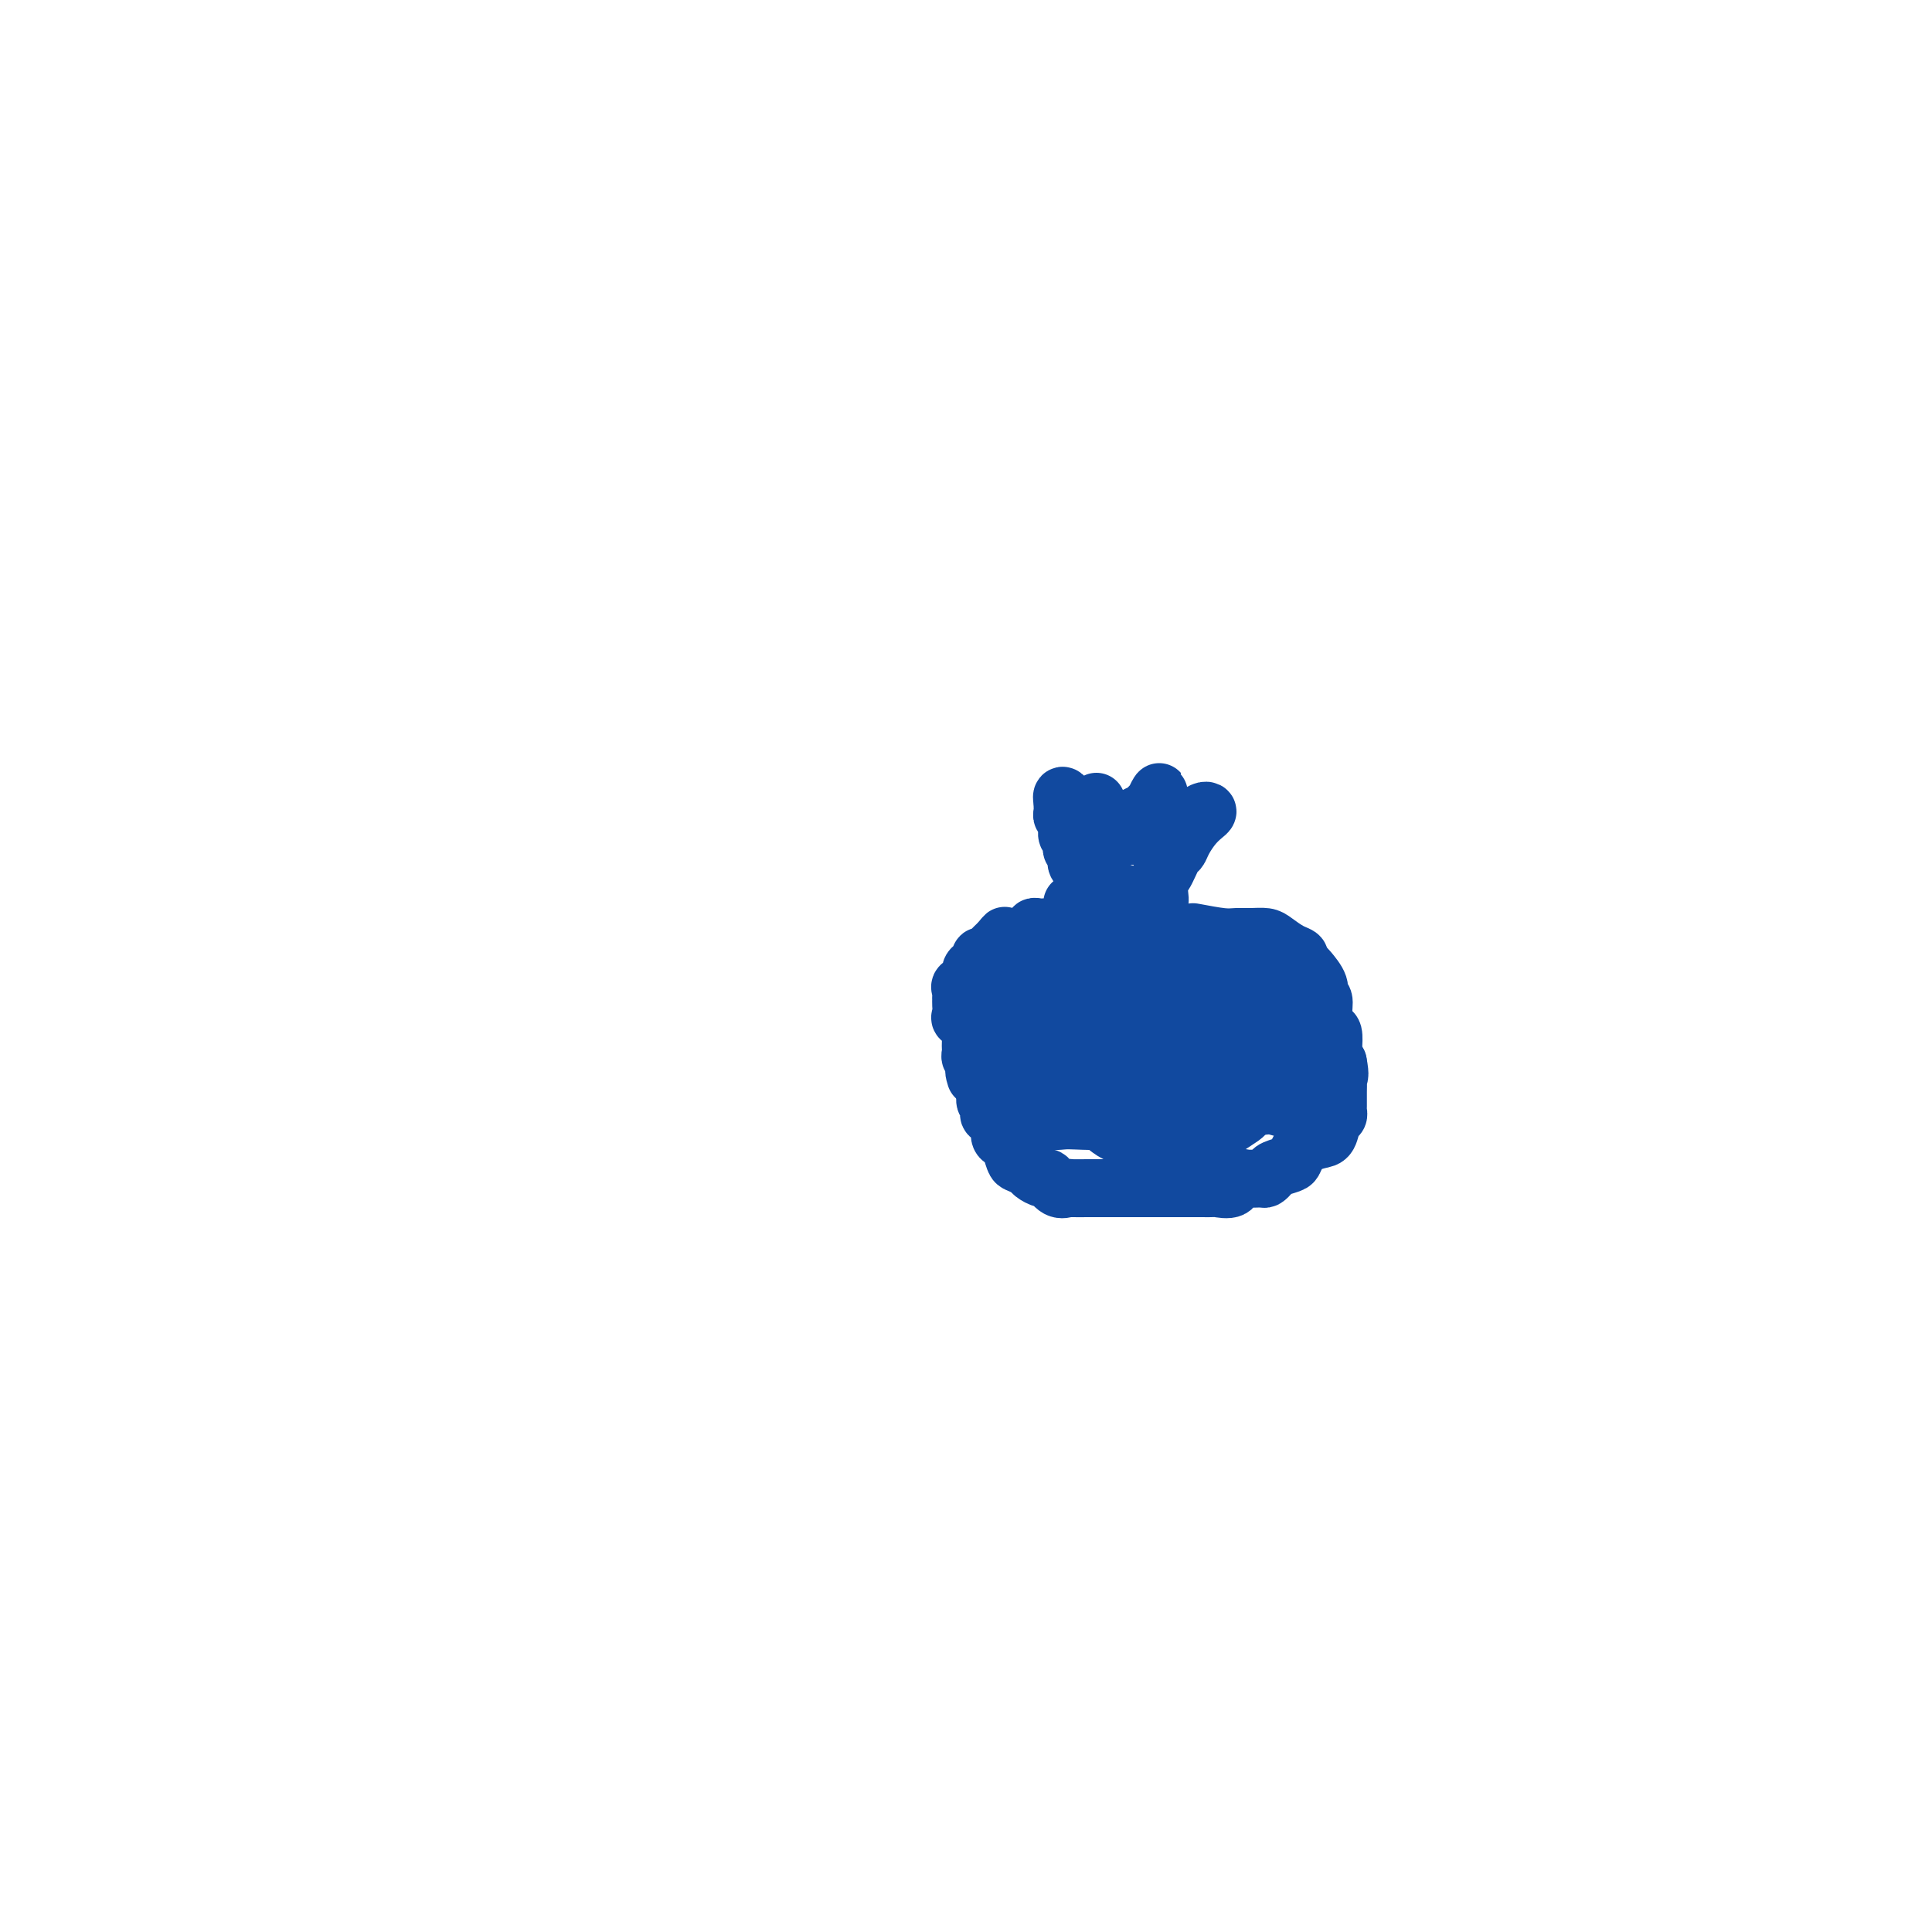 <svg viewBox='0 0 400 400' version='1.1' xmlns='http://www.w3.org/2000/svg' xmlns:xlink='http://www.w3.org/1999/xlink'><g fill='none' stroke='#11499F' stroke-width='12' stroke-linecap='round' stroke-linejoin='round'><path d='M247,193c2.266,0.424 4.531,0.848 6,1c1.469,0.152 2.140,0.034 3,0c0.860,-0.034 1.909,0.018 3,0c1.091,-0.018 2.225,-0.107 3,0c0.775,0.107 1.192,0.410 2,1c0.808,0.590 2.008,1.466 3,2c0.992,0.534 1.776,0.727 2,1c0.224,0.273 -0.113,0.627 0,1c0.113,0.373 0.675,0.767 1,1c0.325,0.233 0.412,0.305 1,1c0.588,0.695 1.677,2.011 2,3c0.323,0.989 -0.120,1.650 0,2c0.120,0.350 0.803,0.391 1,1c0.197,0.609 -0.092,1.788 0,3c0.092,1.212 0.563,2.457 1,3c0.437,0.543 0.839,0.383 1,1c0.161,0.617 0.082,2.012 0,3c-0.082,0.988 -0.166,1.568 0,2c0.166,0.432 0.583,0.716 1,1'/><path d='M277,220c0.619,3.114 0.166,2.900 0,3c-0.166,0.100 -0.044,0.514 0,1c0.044,0.486 0.009,1.045 0,2c-0.009,0.955 0.009,2.305 0,3c-0.009,0.695 -0.046,0.735 0,1c0.046,0.265 0.173,0.754 0,1c-0.173,0.246 -0.648,0.250 -1,1c-0.352,0.750 -0.581,2.246 -1,3c-0.419,0.754 -1.027,0.765 -2,1c-0.973,0.235 -2.310,0.693 -3,1c-0.690,0.307 -0.734,0.463 -1,1c-0.266,0.537 -0.754,1.454 -1,2c-0.246,0.546 -0.249,0.721 -1,1c-0.751,0.279 -2.249,0.664 -3,1c-0.751,0.336 -0.755,0.624 -1,1c-0.245,0.376 -0.732,0.840 -1,1c-0.268,0.160 -0.317,0.015 -1,0c-0.683,-0.015 -1.999,0.101 -3,0c-1.001,-0.101 -1.685,-0.419 -2,0c-0.315,0.419 -0.259,1.576 -1,2c-0.741,0.424 -2.278,0.113 -3,0c-0.722,-0.113 -0.628,-0.030 -1,0c-0.372,0.030 -1.211,0.008 -2,0c-0.789,-0.008 -1.528,-0.002 -2,0c-0.472,0.002 -0.676,0.001 -1,0c-0.324,-0.001 -0.769,-0.000 -1,0c-0.231,0.000 -0.247,0.000 -1,0c-0.753,-0.000 -2.241,-0.000 -3,0c-0.759,0.000 -0.788,0.000 -1,0c-0.212,-0.000 -0.606,-0.000 -1,0'/><path d='M239,246c-2.815,-0.000 -1.851,-0.000 -2,0c-0.149,0.000 -1.409,0.000 -2,0c-0.591,-0.000 -0.511,-0.000 -1,0c-0.489,0.000 -1.546,0.000 -2,0c-0.454,-0.000 -0.305,-0.000 -1,0c-0.695,0.000 -2.236,0.000 -3,0c-0.764,-0.000 -0.753,-0.001 -1,0c-0.247,0.001 -0.751,0.002 -1,0c-0.249,-0.002 -0.242,-0.008 -1,0c-0.758,0.008 -2.282,0.031 -3,0c-0.718,-0.031 -0.630,-0.116 -1,0c-0.370,0.116 -1.197,0.435 -2,0c-0.803,-0.435 -1.581,-1.623 -2,-2c-0.419,-0.377 -0.479,0.056 -1,0c-0.521,-0.056 -1.502,-0.600 -2,-1c-0.498,-0.400 -0.514,-0.657 -1,-1c-0.486,-0.343 -1.441,-0.772 -2,-1c-0.559,-0.228 -0.722,-0.254 -1,-1c-0.278,-0.746 -0.670,-2.213 -1,-3c-0.330,-0.787 -0.596,-0.893 -1,-1c-0.404,-0.107 -0.944,-0.214 -1,-1c-0.056,-0.786 0.373,-2.251 0,-3c-0.373,-0.749 -1.549,-0.781 -2,-1c-0.451,-0.219 -0.177,-0.626 0,-1c0.177,-0.374 0.257,-0.716 0,-1c-0.257,-0.284 -0.852,-0.509 -1,-1c-0.148,-0.491 0.153,-1.248 0,-2c-0.153,-0.752 -0.758,-1.501 -1,-2c-0.242,-0.499 -0.121,-0.750 0,-1'/><path d='M203,223c-1.924,-3.062 -1.233,-0.718 -1,0c0.233,0.718 0.010,-0.189 0,-1c-0.010,-0.811 0.193,-1.526 0,-2c-0.193,-0.474 -0.784,-0.708 -1,-1c-0.216,-0.292 -0.058,-0.641 0,-1c0.058,-0.359 0.018,-0.726 0,-1c-0.018,-0.274 -0.012,-0.455 0,-1c0.012,-0.545 0.031,-1.454 0,-2c-0.031,-0.546 -0.114,-0.727 0,-1c0.114,-0.273 0.423,-0.636 0,-1c-0.423,-0.364 -1.578,-0.727 -2,-1c-0.422,-0.273 -0.113,-0.454 0,-1c0.113,-0.546 0.028,-1.456 0,-2c-0.028,-0.544 0.000,-0.722 0,-1c-0.000,-0.278 -0.029,-0.656 0,-1c0.029,-0.344 0.116,-0.656 0,-1c-0.116,-0.344 -0.433,-0.722 0,-1c0.433,-0.278 1.618,-0.457 2,-1c0.382,-0.543 -0.038,-1.451 0,-2c0.038,-0.549 0.534,-0.738 1,-1c0.466,-0.262 0.901,-0.598 1,-1c0.099,-0.402 -0.138,-0.871 0,-1c0.138,-0.129 0.653,0.081 1,0c0.347,-0.081 0.528,-0.452 1,-1c0.472,-0.548 1.236,-1.274 2,-2'/><path d='M207,195c1.418,-1.773 0.962,-1.206 1,-1c0.038,0.206 0.569,0.051 1,0c0.431,-0.051 0.760,0.001 1,0c0.240,-0.001 0.389,-0.057 1,0c0.611,0.057 1.683,0.225 2,0c0.317,-0.225 -0.122,-0.845 0,-1c0.122,-0.155 0.805,0.155 1,0c0.195,-0.155 -0.099,-0.773 0,-1c0.099,-0.227 0.590,-0.061 1,0c0.410,0.061 0.740,0.016 1,0c0.260,-0.016 0.452,-0.004 1,0c0.548,0.004 1.454,0.001 2,0c0.546,-0.001 0.734,-0.000 1,0c0.266,0.000 0.610,0.000 1,0c0.390,-0.000 0.826,-0.000 1,0c0.174,0.000 0.087,0.000 0,0'/><path d='M222,187c1.691,-0.364 3.382,-0.728 4,-1c0.618,-0.272 0.163,-0.451 0,-1c-0.163,-0.549 -0.033,-1.467 0,-2c0.033,-0.533 -0.029,-0.682 0,-1c0.029,-0.318 0.151,-0.805 0,-1c-0.151,-0.195 -0.576,-0.097 -1,0'/><path d='M225,181c-0.029,-0.968 0.399,-0.889 0,-1c-0.399,-0.111 -1.624,-0.410 -2,-1c-0.376,-0.590 0.096,-1.469 0,-2c-0.096,-0.531 -0.762,-0.715 -1,-1c-0.238,-0.285 -0.050,-0.672 0,-1c0.050,-0.328 -0.040,-0.598 0,-1c0.040,-0.402 0.208,-0.935 0,-1c-0.208,-0.065 -0.791,0.337 -1,0c-0.209,-0.337 -0.042,-1.414 0,-2c0.042,-0.586 -0.041,-0.682 0,-1c0.041,-0.318 0.207,-0.859 0,-1c-0.207,-0.141 -0.788,0.117 -1,0c-0.212,-0.117 -0.057,-0.608 0,-1c0.057,-0.392 0.016,-0.683 0,-1c-0.016,-0.317 -0.008,-0.658 0,-1'/><path d='M220,166c-0.530,-2.369 0.645,-0.792 1,0c0.355,0.792 -0.108,0.801 0,1c0.108,0.199 0.789,0.590 1,1c0.211,0.410 -0.049,0.839 0,1c0.049,0.161 0.405,0.054 1,0c0.595,-0.054 1.427,-0.056 2,0c0.573,0.056 0.885,0.169 1,0c0.115,-0.169 0.033,-0.620 0,-1c-0.033,-0.380 -0.016,-0.690 0,-1'/><path d='M226,167c1.155,0.225 1.041,0.287 1,0c-0.041,-0.287 -0.011,-0.922 0,-1c0.011,-0.078 0.003,0.400 0,1c-0.003,0.600 0.000,1.323 0,2c-0.000,0.677 -0.004,1.308 0,2c0.004,0.692 0.018,1.444 0,2c-0.018,0.556 -0.066,0.917 0,1c0.066,0.083 0.245,-0.110 1,0c0.755,0.110 2.086,0.523 3,0c0.914,-0.523 1.410,-1.984 2,-3c0.590,-1.016 1.273,-1.588 2,-2c0.727,-0.412 1.498,-0.665 2,-1c0.502,-0.335 0.737,-0.753 1,-1c0.263,-0.247 0.555,-0.324 1,-1c0.445,-0.676 1.043,-1.951 1,-2c-0.043,-0.049 -0.727,1.129 -1,2c-0.273,0.871 -0.137,1.436 0,2'/><path d='M239,168c-0.350,0.792 -0.726,0.772 -1,1c-0.274,0.228 -0.446,0.705 -1,1c-0.554,0.295 -1.488,0.408 -2,1c-0.512,0.592 -0.601,1.662 0,2c0.601,0.338 1.890,-0.057 3,0c1.110,0.057 2.039,0.565 3,0c0.961,-0.565 1.954,-2.201 3,-3c1.046,-0.799 2.145,-0.759 3,-1c0.855,-0.241 1.466,-0.763 2,-1c0.534,-0.237 0.991,-0.189 1,0c0.009,0.189 -0.430,0.520 -1,1c-0.570,0.480 -1.269,1.110 -2,2c-0.731,0.890 -1.492,2.040 -2,3c-0.508,0.960 -0.763,1.731 -1,2c-0.237,0.269 -0.455,0.036 -1,1c-0.545,0.964 -1.418,3.125 -2,4c-0.582,0.875 -0.874,0.462 -1,1c-0.126,0.538 -0.086,2.025 0,3c0.086,0.975 0.219,1.437 0,2c-0.219,0.563 -0.790,1.229 -1,2c-0.210,0.771 -0.060,1.649 0,2c0.060,0.351 0.030,0.176 0,0'/><path d='M232,187c0.000,0.000 0.100,0.100 0.1,0.1'/><path d='M233,185c0.000,0.000 0.100,0.100 0.1,0.1'/><path d='M235,188c0.000,0.000 0.100,0.100 0.1,0.1'/><path d='M208,217c4.397,-3.011 8.795,-6.022 11,-7c2.205,-0.978 2.219,0.078 4,0c1.781,-0.078 5.329,-1.291 8,-2c2.671,-0.709 4.466,-0.913 6,-1c1.534,-0.087 2.806,-0.058 4,0c1.194,0.058 2.310,0.146 3,0c0.690,-0.146 0.954,-0.527 1,0c0.046,0.527 -0.125,1.962 0,3c0.125,1.038 0.548,1.678 0,3c-0.548,1.322 -2.065,3.325 -4,5c-1.935,1.675 -4.286,3.023 -6,4c-1.714,0.977 -2.790,1.582 -4,2c-1.210,0.418 -2.554,0.650 -4,1c-1.446,0.350 -2.993,0.818 -4,1c-1.007,0.182 -1.475,0.078 -2,0c-0.525,-0.078 -1.107,-0.131 -2,0c-0.893,0.131 -2.096,0.446 -3,0c-0.904,-0.446 -1.510,-1.654 -2,-3c-0.490,-1.346 -0.864,-2.830 -1,-4c-0.136,-1.170 -0.033,-2.025 0,-3c0.033,-0.975 -0.005,-2.071 0,-3c0.005,-0.929 0.053,-1.692 0,-3c-0.053,-1.308 -0.207,-3.160 1,-4c1.207,-0.840 3.773,-0.669 6,-1c2.227,-0.331 4.113,-1.166 6,-2'/><path d='M226,203c2.884,-0.452 4.095,-0.083 6,0c1.905,0.083 4.503,-0.121 6,0c1.497,0.121 1.892,0.569 3,1c1.108,0.431 2.930,0.847 4,2c1.070,1.153 1.387,3.044 2,5c0.613,1.956 1.523,3.977 2,6c0.477,2.023 0.521,4.048 0,6c-0.521,1.952 -1.606,3.829 -3,5c-1.394,1.171 -3.096,1.634 -5,2c-1.904,0.366 -4.008,0.635 -6,1c-1.992,0.365 -3.871,0.826 -6,1c-2.129,0.174 -4.509,0.062 -6,0c-1.491,-0.062 -2.092,-0.072 -3,0c-0.908,0.072 -2.124,0.228 -3,0c-0.876,-0.228 -1.411,-0.840 -2,-2c-0.589,-1.160 -1.232,-2.869 -2,-4c-0.768,-1.131 -1.660,-1.683 -2,-3c-0.340,-1.317 -0.128,-3.398 0,-5c0.128,-1.602 0.173,-2.724 0,-4c-0.173,-1.276 -0.565,-2.706 0,-4c0.565,-1.294 2.085,-2.451 4,-4c1.915,-1.549 4.225,-3.491 7,-5c2.775,-1.509 6.016,-2.584 9,-3c2.984,-0.416 5.713,-0.174 8,0c2.287,0.174 4.133,0.281 6,0c1.867,-0.281 3.754,-0.950 5,0c1.246,0.950 1.850,3.520 3,6c1.150,2.480 2.844,4.871 4,7c1.156,2.129 1.773,3.996 2,6c0.227,2.004 0.065,4.144 0,6c-0.065,1.856 -0.032,3.428 0,5'/><path d='M259,228c-0.437,2.442 -1.531,3.046 -3,4c-1.469,0.954 -3.313,2.257 -5,3c-1.687,0.743 -3.215,0.927 -5,1c-1.785,0.073 -3.825,0.036 -6,0c-2.175,-0.036 -4.485,-0.071 -7,-1c-2.515,-0.929 -5.236,-2.750 -7,-4c-1.764,-1.250 -2.571,-1.927 -4,-3c-1.429,-1.073 -3.479,-2.541 -5,-4c-1.521,-1.459 -2.515,-2.909 -3,-4c-0.485,-1.091 -0.463,-1.822 -1,-3c-0.537,-1.178 -1.632,-2.803 -2,-4c-0.368,-1.197 -0.008,-1.967 0,-3c0.008,-1.033 -0.337,-2.330 0,-3c0.337,-0.670 1.357,-0.712 2,-1c0.643,-0.288 0.911,-0.822 2,-1c1.089,-0.178 2.999,0.001 5,0c2.001,-0.001 4.093,-0.184 6,0c1.907,0.184 3.629,0.733 6,1c2.371,0.267 5.390,0.253 8,1c2.610,0.747 4.810,2.257 7,3c2.190,0.743 4.371,0.720 6,1c1.629,0.280 2.707,0.863 3,2c0.293,1.137 -0.200,2.826 0,4c0.200,1.174 1.094,1.831 0,3c-1.094,1.169 -4.175,2.849 -7,4c-2.825,1.151 -5.394,1.772 -8,2c-2.606,0.228 -5.248,0.061 -8,0c-2.752,-0.061 -5.614,-0.016 -8,0c-2.386,0.016 -4.296,0.004 -6,0c-1.704,-0.004 -3.201,-0.001 -4,0c-0.799,0.001 -0.899,0.001 -1,0'/><path d='M214,226c-4.162,-0.145 -1.068,-0.509 0,-1c1.068,-0.491 0.108,-1.111 0,-2c-0.108,-0.889 0.636,-2.049 2,-3c1.364,-0.951 3.349,-1.695 6,-3c2.651,-1.305 5.968,-3.173 9,-5c3.032,-1.827 5.779,-3.615 9,-5c3.221,-1.385 6.916,-2.368 10,-3c3.084,-0.632 5.558,-0.914 8,-1c2.442,-0.086 4.853,0.022 6,0c1.147,-0.022 1.028,-0.176 1,0c-0.028,0.176 0.033,0.680 0,2c-0.033,1.320 -0.159,3.456 0,5c0.159,1.544 0.604,2.496 0,4c-0.604,1.504 -2.255,3.559 -4,5c-1.745,1.441 -3.582,2.266 -6,3c-2.418,0.734 -5.416,1.375 -8,2c-2.584,0.625 -4.754,1.235 -7,2c-2.246,0.765 -4.566,1.686 -6,2c-1.434,0.314 -1.981,0.020 -3,0c-1.019,-0.020 -2.512,0.232 -4,0c-1.488,-0.232 -2.973,-0.950 -4,-2c-1.027,-1.050 -1.598,-2.431 -3,-4c-1.402,-1.569 -3.636,-3.325 -5,-5c-1.364,-1.675 -1.857,-3.270 -2,-5c-0.143,-1.730 0.064,-3.595 0,-5c-0.064,-1.405 -0.401,-2.351 0,-4c0.401,-1.649 1.538,-4.000 3,-5c1.462,-1.000 3.247,-0.650 5,-1c1.753,-0.350 3.472,-1.402 5,-2c1.528,-0.598 2.865,-0.742 5,0c2.135,0.742 5.067,2.371 8,4'/><path d='M239,199c3.066,1.921 4.233,4.724 6,7c1.767,2.276 4.136,4.026 6,6c1.864,1.974 3.222,4.171 4,6c0.778,1.829 0.975,3.289 1,5c0.025,1.711 -0.122,3.673 0,5c0.122,1.327 0.512,2.019 0,3c-0.512,0.981 -1.926,2.250 -4,3c-2.074,0.750 -4.809,0.982 -7,1c-2.191,0.018 -3.839,-0.177 -6,0c-2.161,0.177 -4.834,0.726 -7,0c-2.166,-0.726 -3.824,-2.726 -6,-4c-2.176,-1.274 -4.870,-1.821 -7,-3c-2.130,-1.179 -3.695,-2.991 -5,-4c-1.305,-1.009 -2.350,-1.216 -3,-2c-0.650,-0.784 -0.906,-2.146 -1,-3c-0.094,-0.854 -0.028,-1.199 0,-2c0.028,-0.801 0.018,-2.057 0,-3c-0.018,-0.943 -0.043,-1.574 0,-2c0.043,-0.426 0.155,-0.648 1,-1c0.845,-0.352 2.424,-0.835 5,-1c2.576,-0.165 6.148,-0.011 9,0c2.852,0.011 4.982,-0.122 8,0c3.018,0.122 6.924,0.497 10,1c3.076,0.503 5.322,1.132 8,2c2.678,0.868 5.789,1.976 8,3c2.211,1.024 3.521,1.966 5,3c1.479,1.034 3.126,2.161 4,3c0.874,0.839 0.977,1.390 1,2c0.023,0.610 -0.032,1.280 0,2c0.032,0.720 0.152,1.492 0,2c-0.152,0.508 -0.576,0.754 -1,1'/><path d='M268,229c-0.804,1.084 -2.813,0.295 -4,0c-1.187,-0.295 -1.550,-0.096 -3,0c-1.450,0.096 -3.986,0.091 -6,0c-2.014,-0.091 -3.506,-0.266 -5,-1c-1.494,-0.734 -2.988,-2.028 -4,-3c-1.012,-0.972 -1.540,-1.623 -2,-2c-0.460,-0.377 -0.852,-0.479 -1,-1c-0.148,-0.521 -0.051,-1.460 0,-2c0.051,-0.540 0.057,-0.681 0,-1c-0.057,-0.319 -0.177,-0.817 0,-1c0.177,-0.183 0.651,-0.050 1,0c0.349,0.050 0.572,0.017 3,0c2.428,-0.017 7.061,-0.018 9,0c1.939,0.018 1.185,0.054 2,0c0.815,-0.054 3.199,-0.200 5,0c1.801,0.200 3.019,0.744 4,1c0.981,0.256 1.726,0.223 2,1c0.274,0.777 0.078,2.365 0,3c-0.078,0.635 -0.039,0.318 0,0'/></g>
</svg>